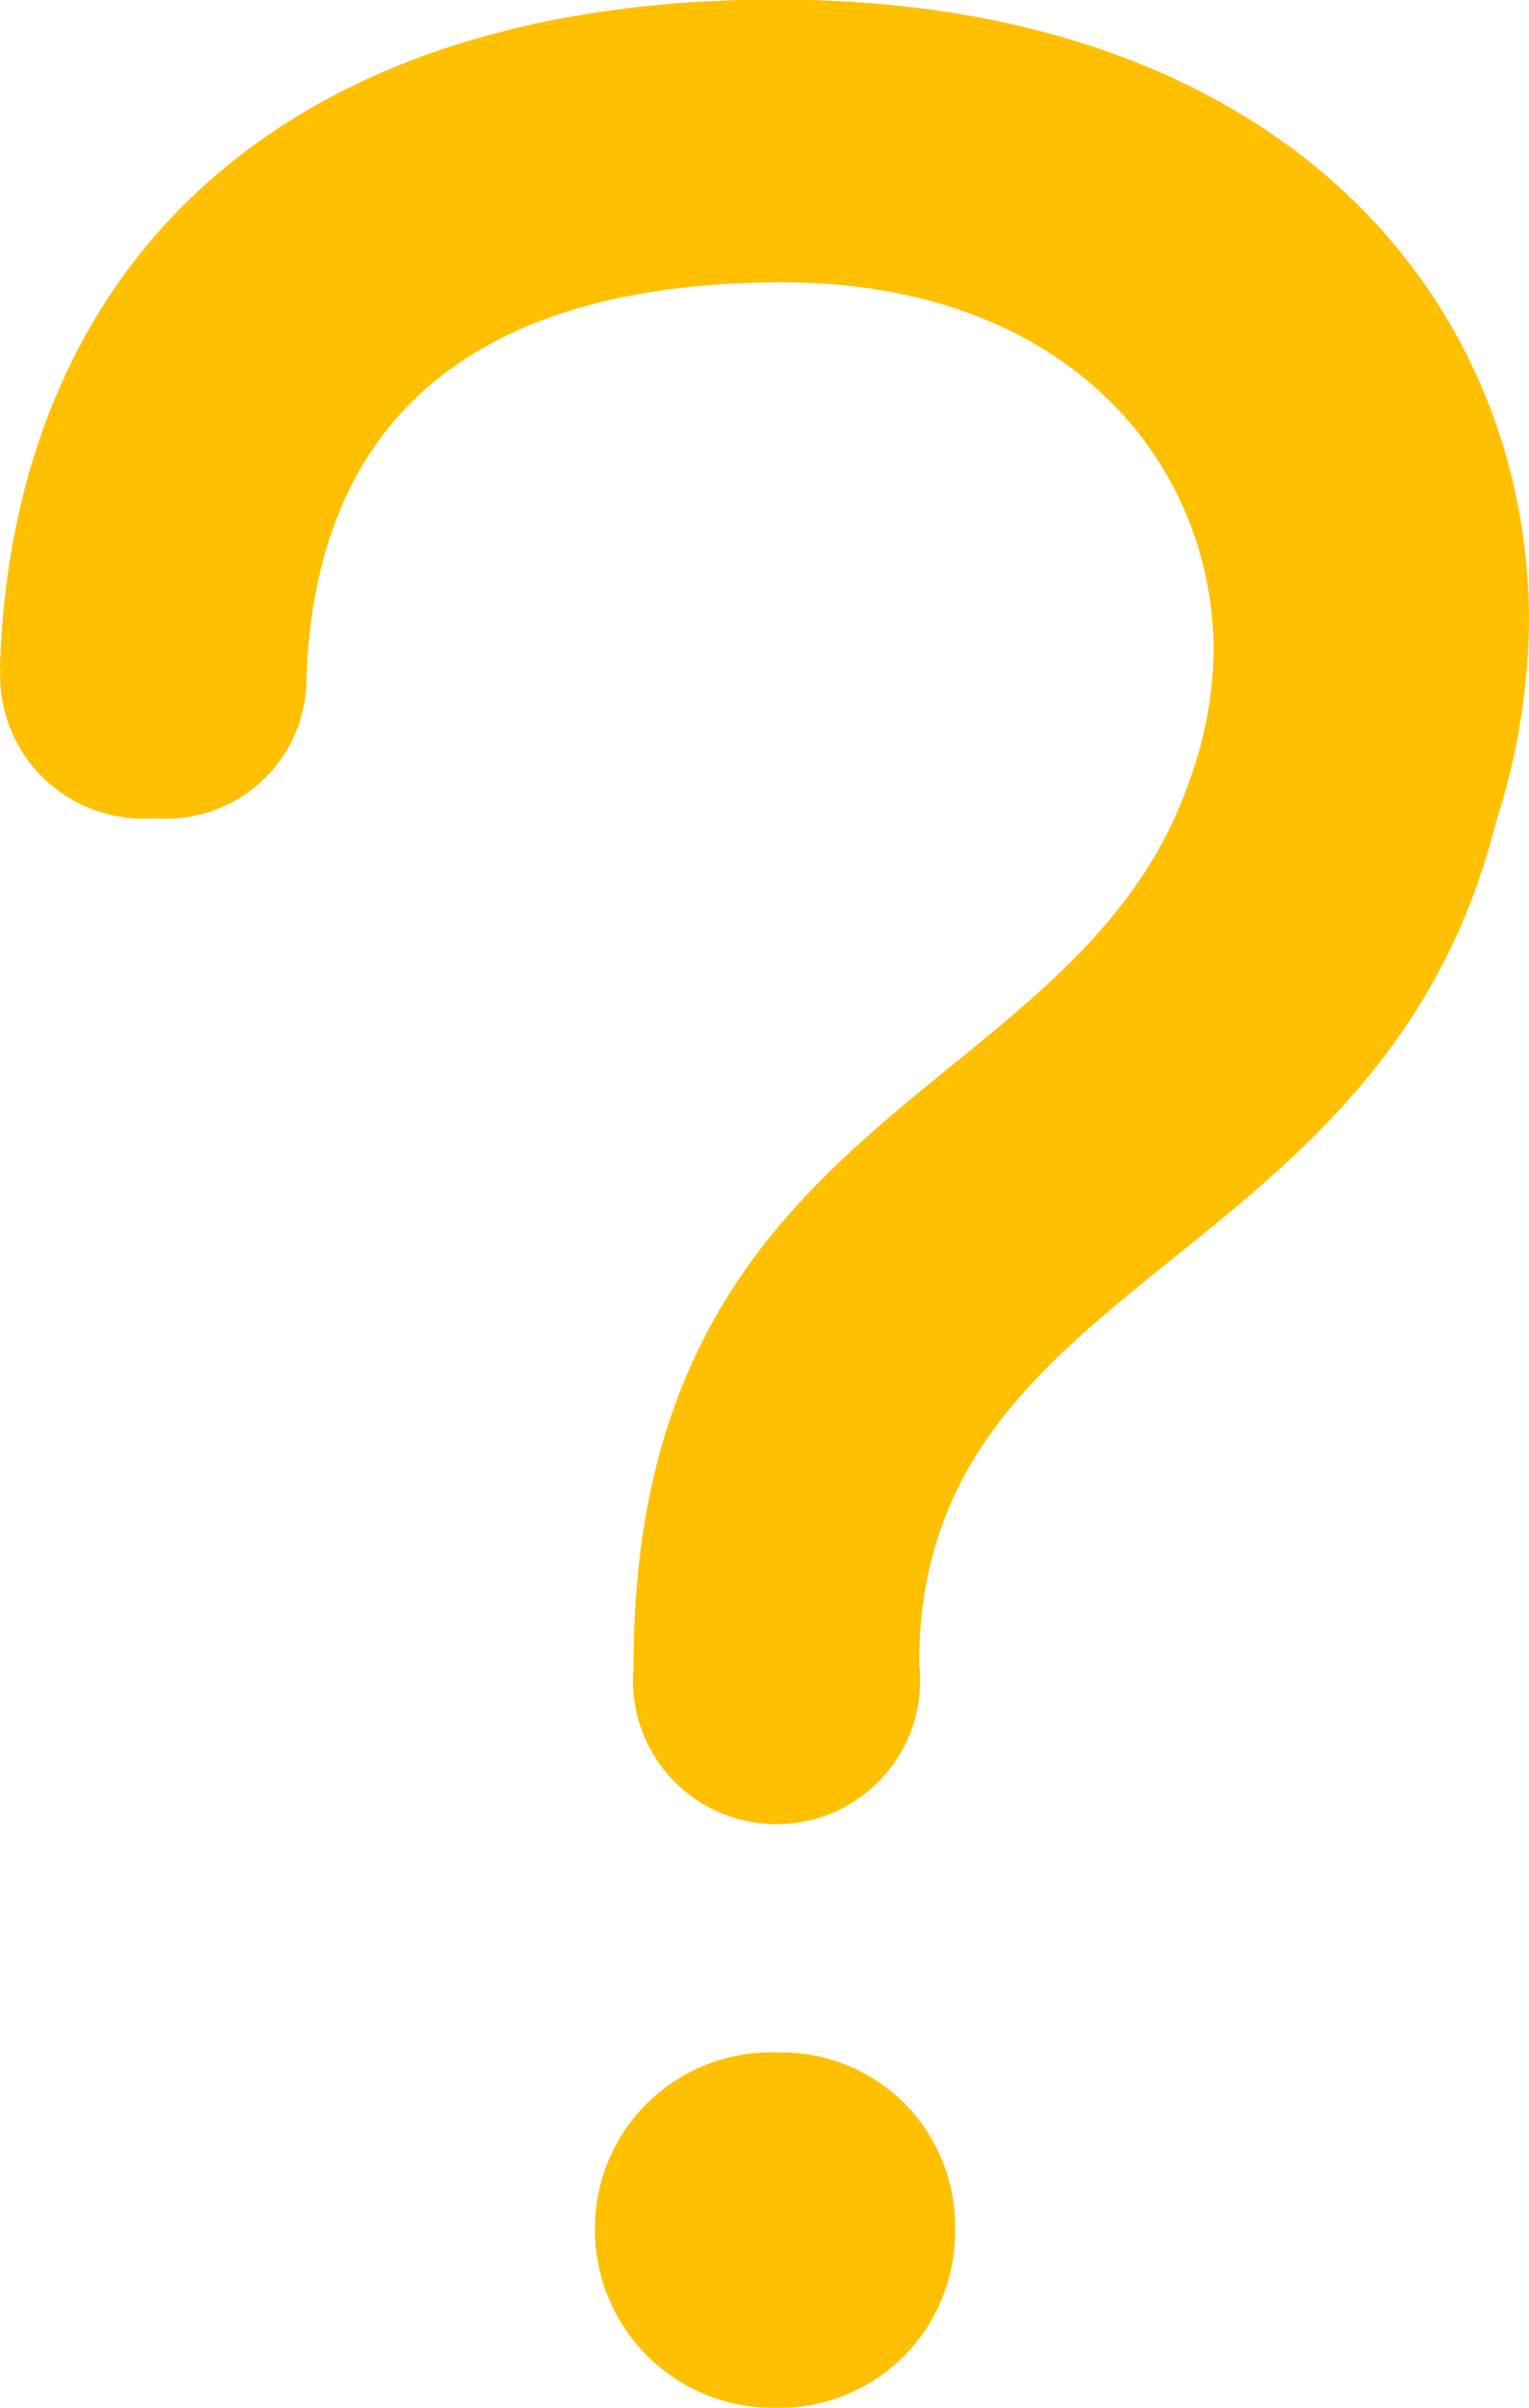 <svg xmlns="http://www.w3.org/2000/svg" width="25.25" height="39.75" viewBox="0 0 25.25 39.75">
  <defs>
    <style>
      .cls-1 {
        fill: #ffc001;
        fill-rule: evenodd;
      }
    </style>
  </defs>
  <path id="icon_pagetitle.svg" class="cls-1" d="M406.873,371.3c0.2-6.684,4.667-11.058,12.823-11.058,8.351,0,12.429,4.964,12.429,10.271a11,11,0,0,1-.541,3.293c-1.866,7.469-9.53,7.42-9.53,13.907a2.372,2.372,0,1,1-4.716.049c0-9.288,7.368-9.288,9.186-14.644a6.41,6.41,0,0,0,.393-2.113c0-3.1-2.407-6.094-7.123-6.094-4.667,0-7.762,1.917-7.861,6.683a2.315,2.315,0,0,1-2.5,2.163,2.363,2.363,0,0,1-2.555-2.31V371.3Zm9.826,25.746a2.907,2.907,0,0,1,3-2.912,2.865,2.865,0,0,1,2.947,2.912A2.9,2.9,0,0,1,419.7,400,2.94,2.94,0,0,1,416.7,397.047Z" transform="translate(-406.875 -360.25)"/>
</svg>
